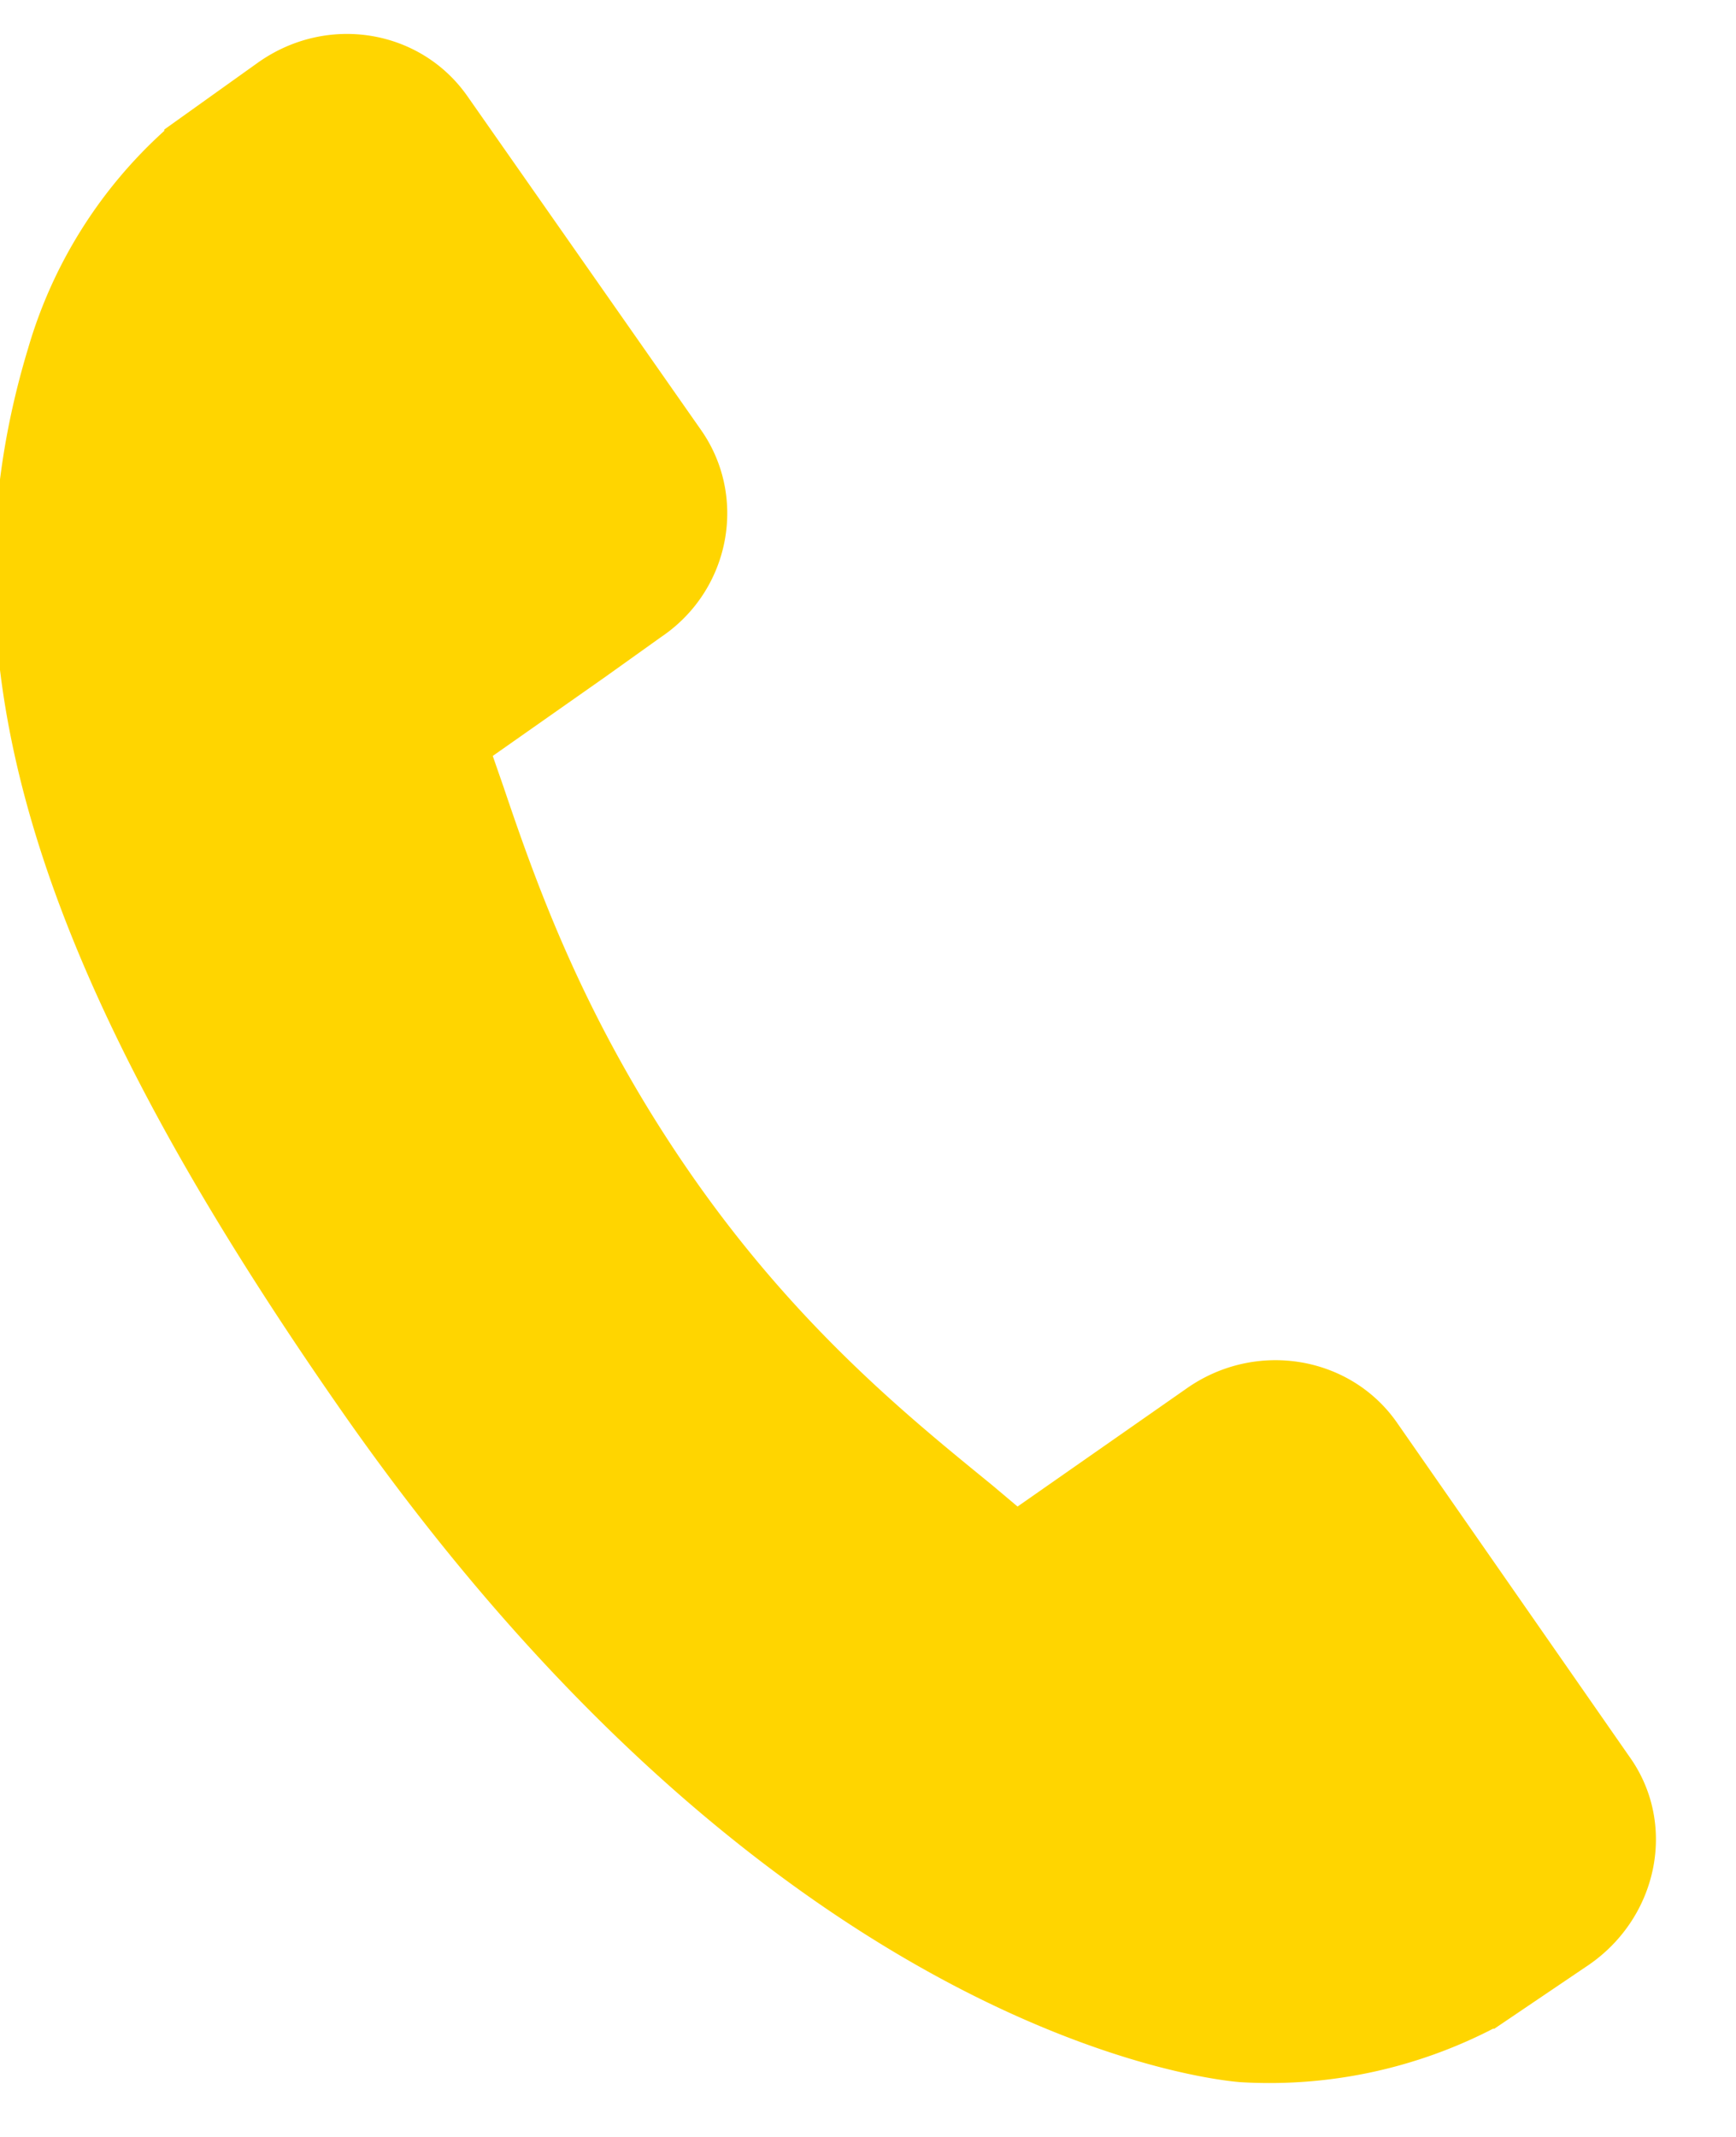 <svg xmlns="http://www.w3.org/2000/svg" xmlns:xlink="http://www.w3.org/1999/xlink" width="13" height="16" viewBox="0 0 13 16"><defs><path id="ynuza" d="M1361.2 130.15l-1.74-2.5c-.35-.5-1.06-.62-1.58-.25l-1.26.88-.19-.16c-.6-.49-1.45-1.17-2.25-2.32s-1.16-2.17-1.41-2.91l-.08-.23.84-.59.42-.3c.52-.35.65-1.05.3-1.55l-1.75-2.5c-.35-.5-1.05-.62-1.57-.25l-.7.5v.01a3.52 3.52 0 0 0-1.02 1.63c-.69 2.28 0 4.6 2.38 8 3.3 4.7 6.57 4.97 6.7 4.98a3.65 3.65 0 0 0 1.89-.4h.01l.71-.48c.52-.36.66-1.06.3-1.56z"/></defs><g><g transform="translate(-1349 -117)"><use fill="#ffd500" xlink:href="#ynuza"/></g></g></svg>